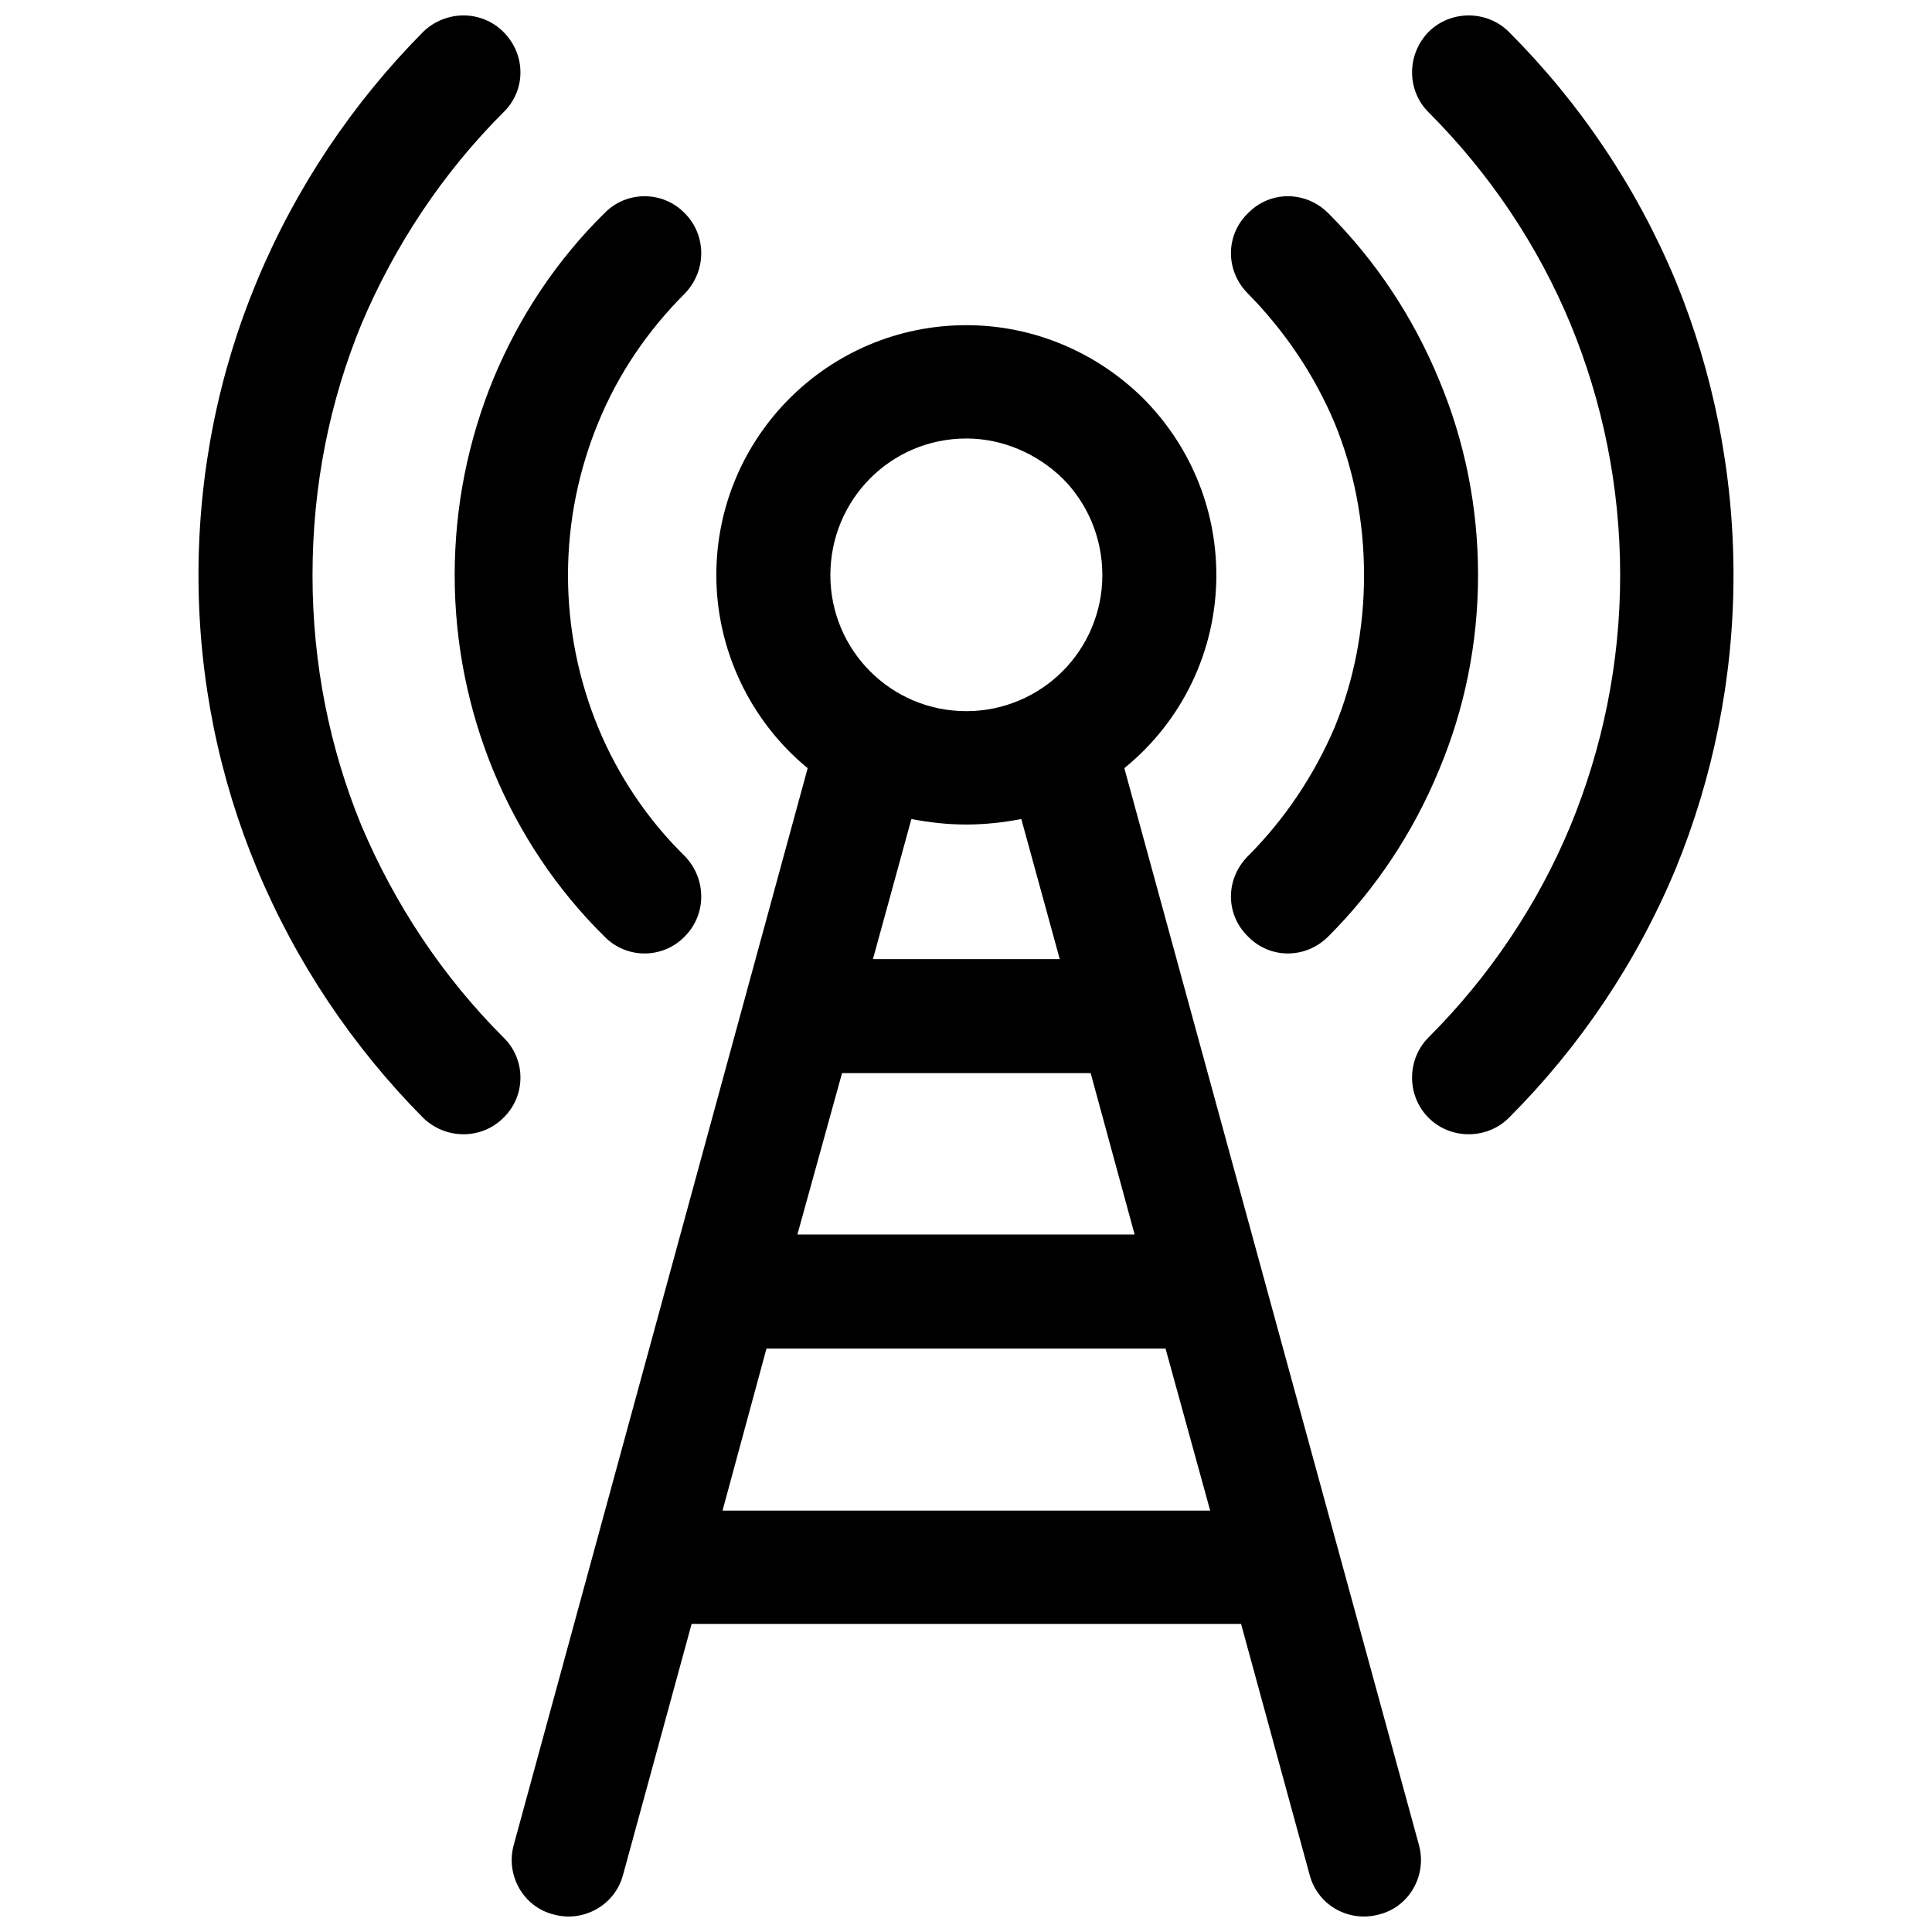 <?xml version="1.0" encoding="UTF-8"?>
<!-- Uploaded to: ICON Repo, www.iconrepo.com, Generator: ICON Repo Mixer Tools -->
<svg width="800px" height="800px" version="1.1" viewBox="144 144 512 512" xmlns="http://www.w3.org/2000/svg">
 <defs>
  <clipPath id="a">
   <path d="m196 148.09h408v503.81h-408z"/>
  </clipPath>
 </defs>
 <g clip-path="url(#a)">
  <path d="m385.53 361.05-10.191 37.129h49.508l-10.191-37.129c-4.731 0.91-9.648 1.457-14.562 1.457-5.098 0-9.828-0.547-14.562-1.457zm-129.41-208.59c6.008-5.824 15.473-5.824 21.297 0 6.008 6.008 6.008 15.473 0 21.297-16.016 16.016-28.758 35.129-37.676 56.242-8.371 20.387-12.922 42.773-12.922 66.434 0 23.48 4.551 45.867 12.922 66.254 8.918 21.113 21.66 40.227 37.676 56.242 6.008 5.824 6.008 15.473 0 21.297-5.824 5.824-15.289 5.824-21.297 0-18.566-18.746-33.672-41.133-44.047-66.07-10.012-24.027-15.473-50.418-15.473-77.719 0-27.484 5.461-53.875 15.473-77.902 10.375-24.938 25.48-47.324 44.047-66.07zm266.46 21.297c-5.824-5.824-5.824-15.289 0-21.297 5.824-5.824 15.473-5.824 21.297 0 18.746 18.746 33.855 41.133 44.23 66.07 9.828 24.027 15.289 50.418 15.289 77.902 0 27.301-5.461 53.695-15.289 77.719-10.375 24.938-25.48 47.324-44.23 66.07-5.824 5.824-15.473 5.824-21.297 0-5.824-5.824-5.824-15.473 0-21.297 16.016-16.016 28.941-35.129 37.676-56.242 8.371-20.387 13.105-42.773 13.105-66.254 0-23.66-4.731-46.051-13.105-66.434-8.738-21.113-21.66-40.227-37.676-56.242zm-218.41 26.754c5.824-6.008 15.473-6.008 21.297 0 5.824 5.824 5.824 15.289 0 21.297-9.828 9.828-17.656 21.297-22.934 34.219-5.098 12.375-8.008 26.027-8.008 40.406s2.914 28.031 8.008 40.406c5.277 12.742 13.105 24.391 22.934 34.035 5.824 6.008 5.824 15.473 0 21.297-5.824 6.008-15.473 6.008-21.297 0-12.559-12.375-22.57-27.301-29.484-44.047-6.551-16.016-10.191-33.488-10.191-51.691 0-18.383 3.641-35.855 10.191-51.875 6.918-16.746 16.926-31.672 29.484-44.047zm170.55 21.297c-6.008-6.008-6.008-15.473 0-21.297 5.824-6.008 15.289-6.008 21.297 0 12.375 12.375 22.387 27.301 29.305 44.047 6.734 16.016 10.375 33.488 10.375 51.875 0 18.203-3.641 35.676-10.375 51.691-6.918 16.746-16.926 31.672-29.305 44.047-6.008 6.008-15.473 6.008-21.297 0-6.008-5.824-6.008-15.289 0-21.297 9.648-9.648 17.473-21.297 22.934-34.035 5.098-12.375 7.828-26.027 7.828-40.406s-2.731-28.031-7.828-40.406c-5.461-12.922-13.285-24.391-22.934-34.219zm-32.762 125.77 78.082 285.39c2.184 8.008-2.547 16.383-10.559 18.383-8.008 2.184-16.199-2.367-18.383-10.375l-18.203-66.617h-145.61l-18.203 66.617c-2.184 8.008-10.559 12.559-18.383 10.375-8.008-2.004-12.742-10.375-10.559-18.383l77.902-285.39c-15.289-12.559-24.207-31.488-24.207-51.145 0-36.586 29.668-66.254 66.254-66.254 18.203 0 34.766 7.461 46.777 19.293 12.012 12.012 19.477 28.574 19.477 46.961 0 19.84-8.918 38.586-24.391 51.145zm-16.383-76.809c-6.551-6.371-15.652-10.559-25.48-10.559-20.02 0-36.039 16.199-36.039 36.219 0 19.84 16.016 36.039 36.039 36.039 9.828 0 18.93-4.004 25.48-10.559 6.551-6.551 10.559-15.652 10.559-25.48 0-10.012-4.004-19.109-10.559-25.664zm-58.426 157.62-11.832 42.773h89.367l-11.648-42.773zm97.559 115.94-11.832-42.953h-105.75l-11.648 42.953z"/>
 </g>
</svg>